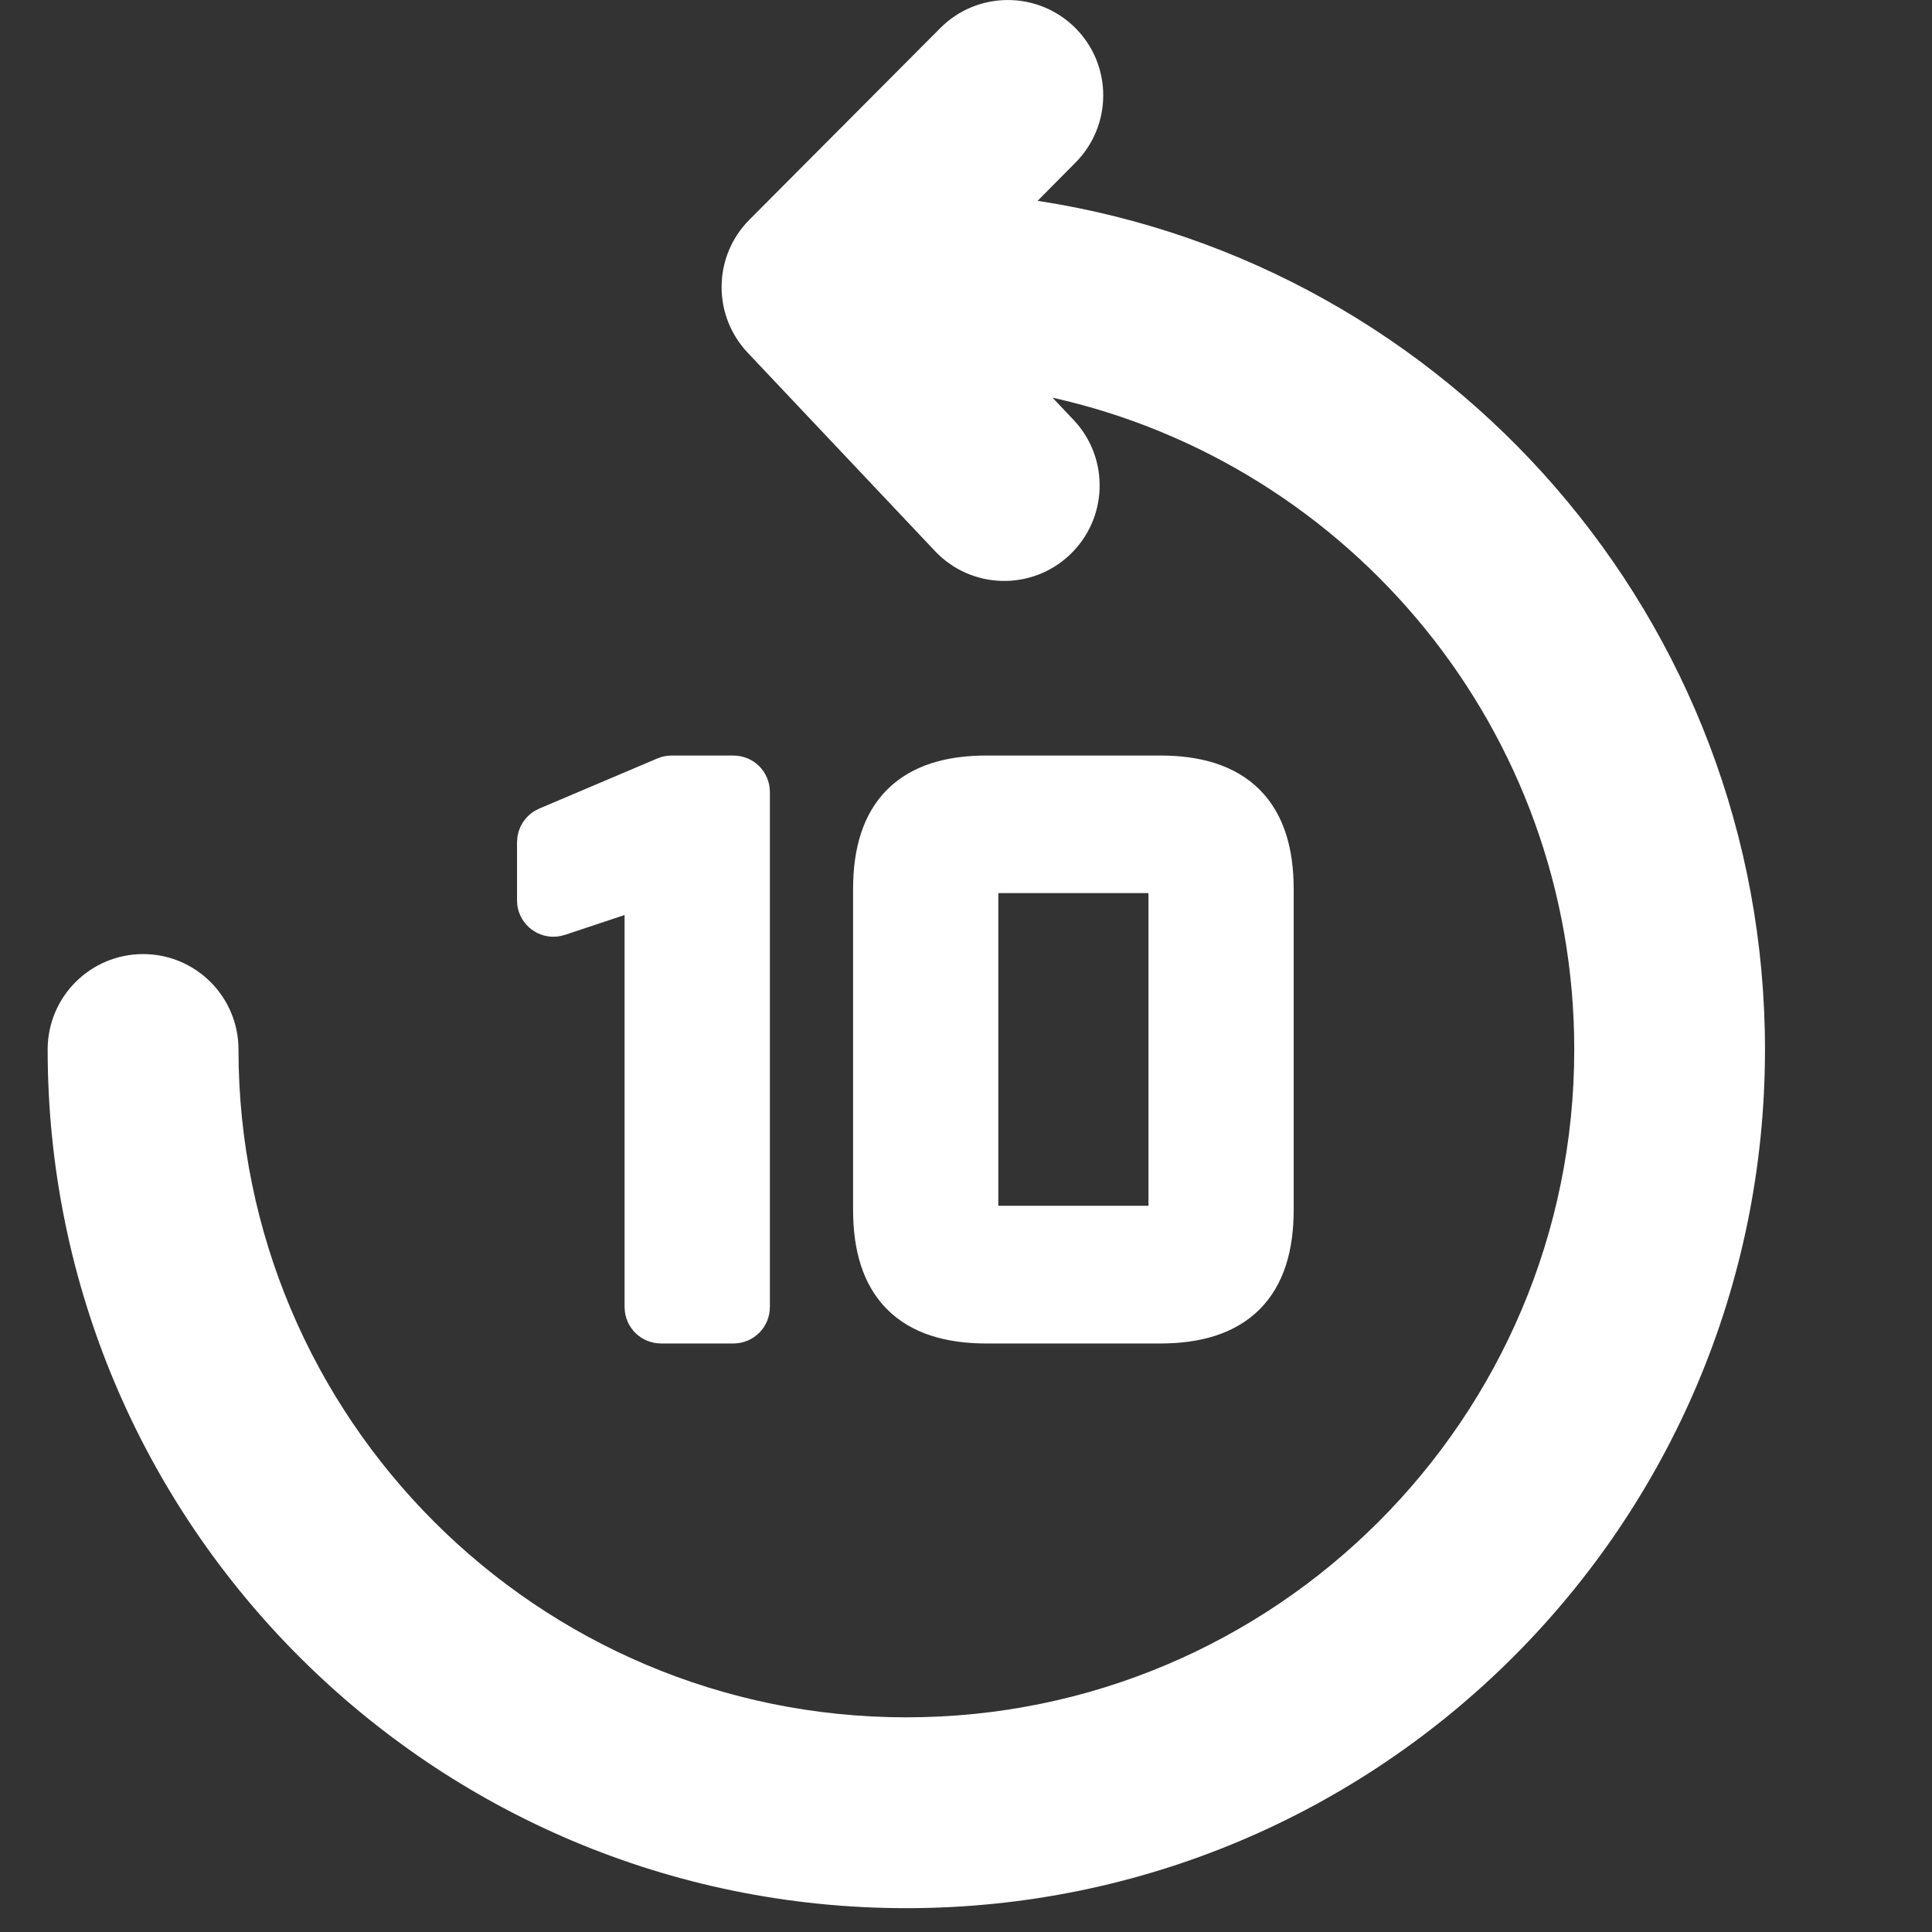 <svg width="16px" height="16px" viewBox="0 0 18 18" version="1.1">
  <rect x="0" y="0" width="18" height="18" fill="#333333" stroke="none"/>
  <path fill="#FFFFFF" d="M9.806,3.705 L10.003,3.913 C10.34,4.27 10.323,4.833 9.966,5.17 C9.609,5.507 9.047,5.491 8.71,5.133 L6.965,3.285 C6.636,2.935 6.643,2.388 6.982,2.047 L8.76,0.262 C9.106,-0.086 9.669,-0.087 10.017,0.259 C10.365,0.605 10.366,1.168 10.019,1.516 L9.667,1.871 C13.505,2.459 16.444,5.775 16.444,9.778 C16.444,14.196 12.863,17.778 8.444,17.778 C4.026,17.778 0.444,14.196 0.444,9.778 C0.444,9.287 0.842,8.889 1.333,8.889 C1.824,8.889 2.222,9.287 2.222,9.778 C2.222,13.214 5.008,16 8.444,16 C11.881,16 14.667,13.214 14.667,9.778 C14.667,6.809 12.588,4.326 9.806,3.705 Z"></path>
  <path fill="#FFFFFF" stroke="#FFFFFF" stroke-width="0.5" d="M6.069,12.178 L6.069,8.178 L5.184,8.473 C5.137,8.489 5.087,8.463 5.071,8.417 C5.068,8.408 5.067,8.398 5.067,8.389 L5.067,7.846 C5.067,7.81 5.088,7.778 5.121,7.764 L6.223,7.296 C6.234,7.291 6.246,7.289 6.258,7.289 L6.834,7.289 C6.883,7.289 6.923,7.329 6.923,7.378 L6.923,12.178 C6.923,12.227 6.883,12.267 6.834,12.267 L6.158,12.267 C6.109,12.267 6.069,12.227 6.069,12.178 Z M9.193,12.267 C8.518,12.267 8.198,11.947 8.198,11.271 L8.198,8.284 C8.198,7.609 8.518,7.289 9.193,7.289 L10.807,7.289 C11.483,7.289 11.803,7.609 11.803,8.284 L11.803,11.271 C11.803,11.947 11.483,12.267 10.807,12.267 L9.193,12.267 Z M9.321,11.484 L10.679,11.484 C10.878,11.484 10.95,11.413 10.95,11.221 L10.95,8.334 C10.95,8.142 10.878,8.071 10.679,8.071 L9.321,8.071 C9.122,8.071 9.051,8.142 9.051,8.334 L9.051,11.221 C9.051,11.413 9.122,11.484 9.321,11.484 Z"></path>
</svg>